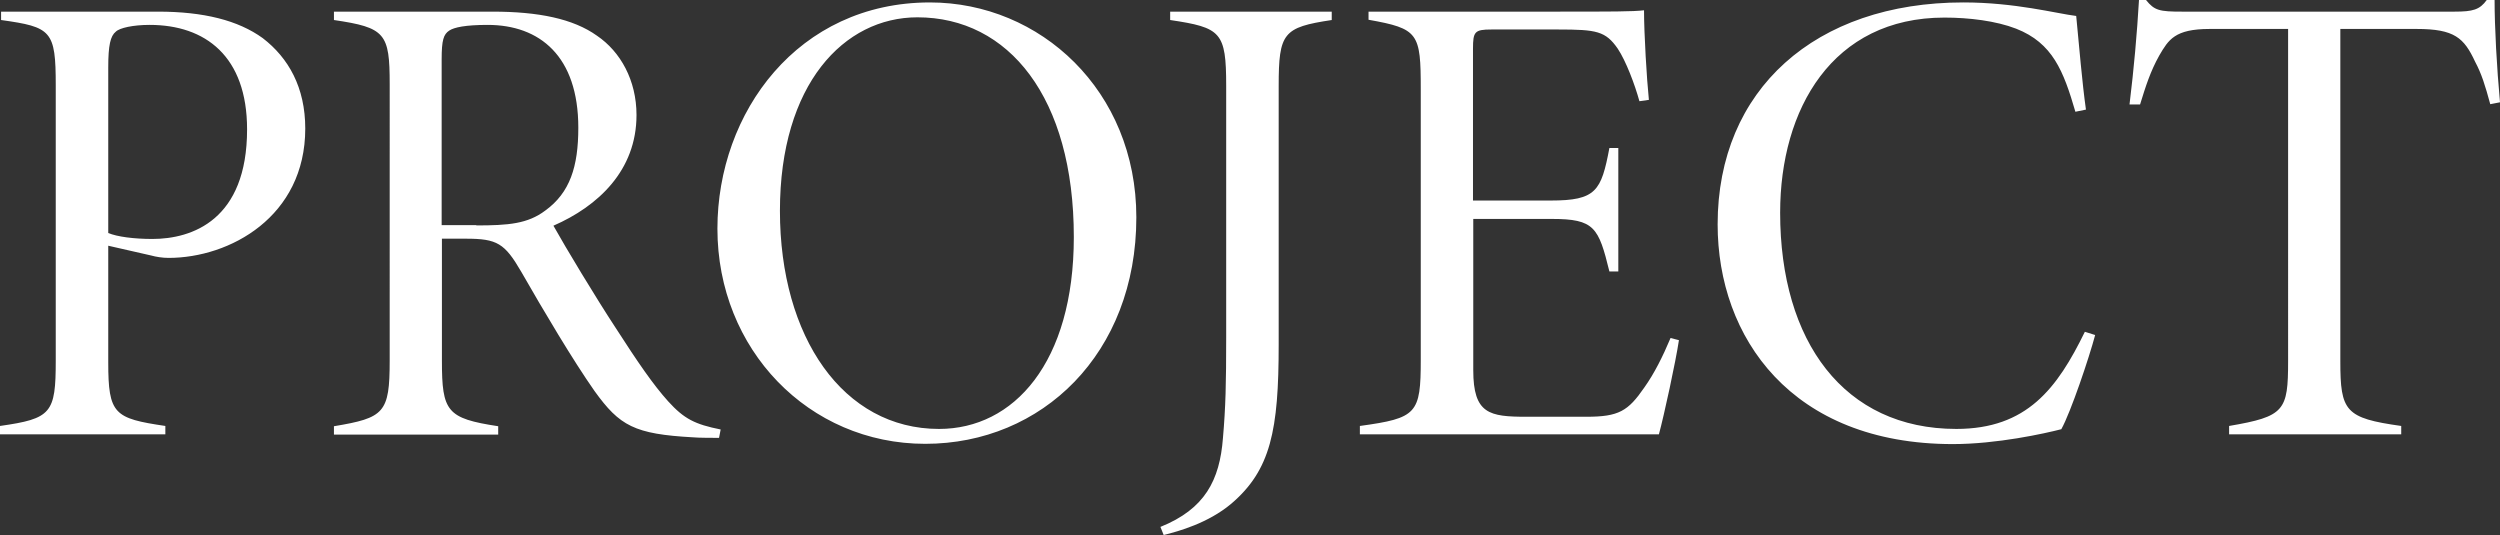 <svg xmlns="http://www.w3.org/2000/svg" xml:space="preserve" id="レイヤー_1" x="0" y="0" style="enable-background:new 0 0 923.8 197.8" version="1.1" viewBox="0 0 923.8 197.8"><rect x="0" y="0" width="923.8" height="197.8" fill="#333333" stroke="none"/><style>.st0{fill:#fff}</style><path d="M58.4 4.3c16.8 0 29.6 3.2 38.7 9.8 9.5 7.3 15.7 18.2 15.7 33.4 0 32.6-27.9 47.8-50.5 47.8-2.3 0-4.7-.4-6.5-.9L40 90.8v43.1c0 19.2 2.2 20.7 21.1 23.5v3.1H0v-3.1c19-2.7 20.6-4.7 20.6-24.1V31.5C20.6 11.3 19 10 .4 7.4V4.3h58zM40 86.1c3.3 1.4 9.6 2.2 16.3 2.2 14.7 0 35-7 35-40.5 0-27-15.4-38.6-36-38.6-6.1 0-11.1 1.1-12.5 2.5-2 1.6-2.8 5-2.8 13.2v61.2zM265.7 161.8c-1.8 0-7.7 0-9.6-.2-21.7-1.2-27.1-4.2-36.4-17.1-8-11.4-18.8-29.6-27.1-44.1-6.1-10.5-8.9-12.2-20.4-12.2h-8.9v45.1c0 18.8 1.8 21.3 20.8 24.2v3.1h-60.7v-3.1c18.6-3.1 20.6-4.9 20.6-24.2V31.1c0-18.8-1.6-20.9-20.6-23.7V4.3H182c16.9 0 29.8 2.6 38.6 8.9 8.7 5.9 14.6 16.5 14.6 29.3 0 20.5-14.2 33.7-30.7 40.9 4.4 7.9 15.8 26.8 22.9 37.6 8.3 12.9 14 21.2 19.5 27.3 5.9 6.5 9.9 8.5 19.4 10.4l-.6 3.1zM176 83.3c11.9 0 19-.6 25.5-5.5 9.1-6.6 12.2-16.2 12.2-30.6 0-26.5-14.3-38-33.5-38-8.2 0-12.4.9-14.2 2.1-2.1 1.4-2.8 3.5-2.8 10.6v61.3H176zM343.6.9c40.8 0 76.3 32.6 76.3 79.4 0 50.4-34.9 83.7-78 83.7s-76.8-34.9-76.8-79.5c0-43 29.8-83.6 78.5-83.6zM339 6.4c-27.1 0-50.8 24.7-50.8 71.5 0 46.7 23.4 80.6 58.8 80.6 27.6 0 49.8-24.5 49.8-70.9 0-51.6-24.1-81.2-57.8-81.2zM492.1 7.4c-17.9 2.7-19.6 4.7-19.6 24.3v95.6c0 31.7-2.9 46.4-17.6 58.9-8.5 7.1-19.3 10.1-24.9 11.5l-1.2-3c16.4-6.6 21.9-17.2 23.1-32.8 1-11.5 1.2-20.1 1.2-37.2v-93c0-19.9-1.9-21.5-20.7-24.3V4.3h59.7v3.1zM620.4 125.7c-1.2 8-5.5 27.8-7.4 34.8H502.5v-3.1c21.1-2.9 22.5-4.5 22.5-24.5V33c0-20.8-.8-22.4-19.3-25.7v-3h68.9c21.2 0 28.8 0 32.9-.5 0 8.5 1 25.5 1.8 33.1l-3.5.5c-1.7-6.2-5-14.9-8-19.4-4.5-6.5-7.8-7.1-22-7.1h-24.7c-6.2 0-6.8.8-6.8 7.1v56.1H573c16.8 0 18.7-3.5 21.7-19.4h3.3v45.6h-3.3c-4-16.3-5.5-19.4-21.3-19.4h-29v55.9c0 16.2 6 17.2 19.7 17.2h22.1c12 0 15.4-2.1 21.4-10.8 3.7-5.2 6.8-11.4 9.7-18.3l3.1.8zM774.2 123.8c-2.2 8.3-9 28.5-12.5 34.8-6.2 1.6-23.8 5.5-40.1 5.5-59.7 0-86.9-39.5-86.9-81.2 0-49.8 36.1-82 90.8-82 19.2 0 34.4 4.1 41.7 5 1.1 11.3 2.2 24.7 3.6 34.6l-3.9.8c-4.4-15.1-8.4-25.4-21.9-30.7-7.5-2.9-17.4-4.1-26.5-4.1-41.4 0-60.7 33.8-60.7 72.1 0 47.6 23.6 79.9 65.1 79.9 26.1 0 37.3-15 47.5-35.9l3.8 1.2zM920.2 38.5c-1.9-7-3.2-11.2-5.6-15.7-4.1-8.8-7.6-12.1-21.6-12.1h-28.2v122.8c0 18.5 1.8 21 22.5 23.9v3.1h-63.6v-3.1c20.5-3.5 21.8-5.6 21.8-23.9V10.7h-29c-12.9 0-15.2 4-18.6 9.8-3.3 5.9-5 11.3-7.1 18.1h-3.9c1.6-13 2.8-26.5 3.5-38.6h2.6c3.1 3.9 5 4.3 13.3 4.3H907c6.8 0 9.3-.7 11.9-4.3h2.9c0 10 .8 24.8 2 37.8l-3.6.7z" class="st0"/></svg>